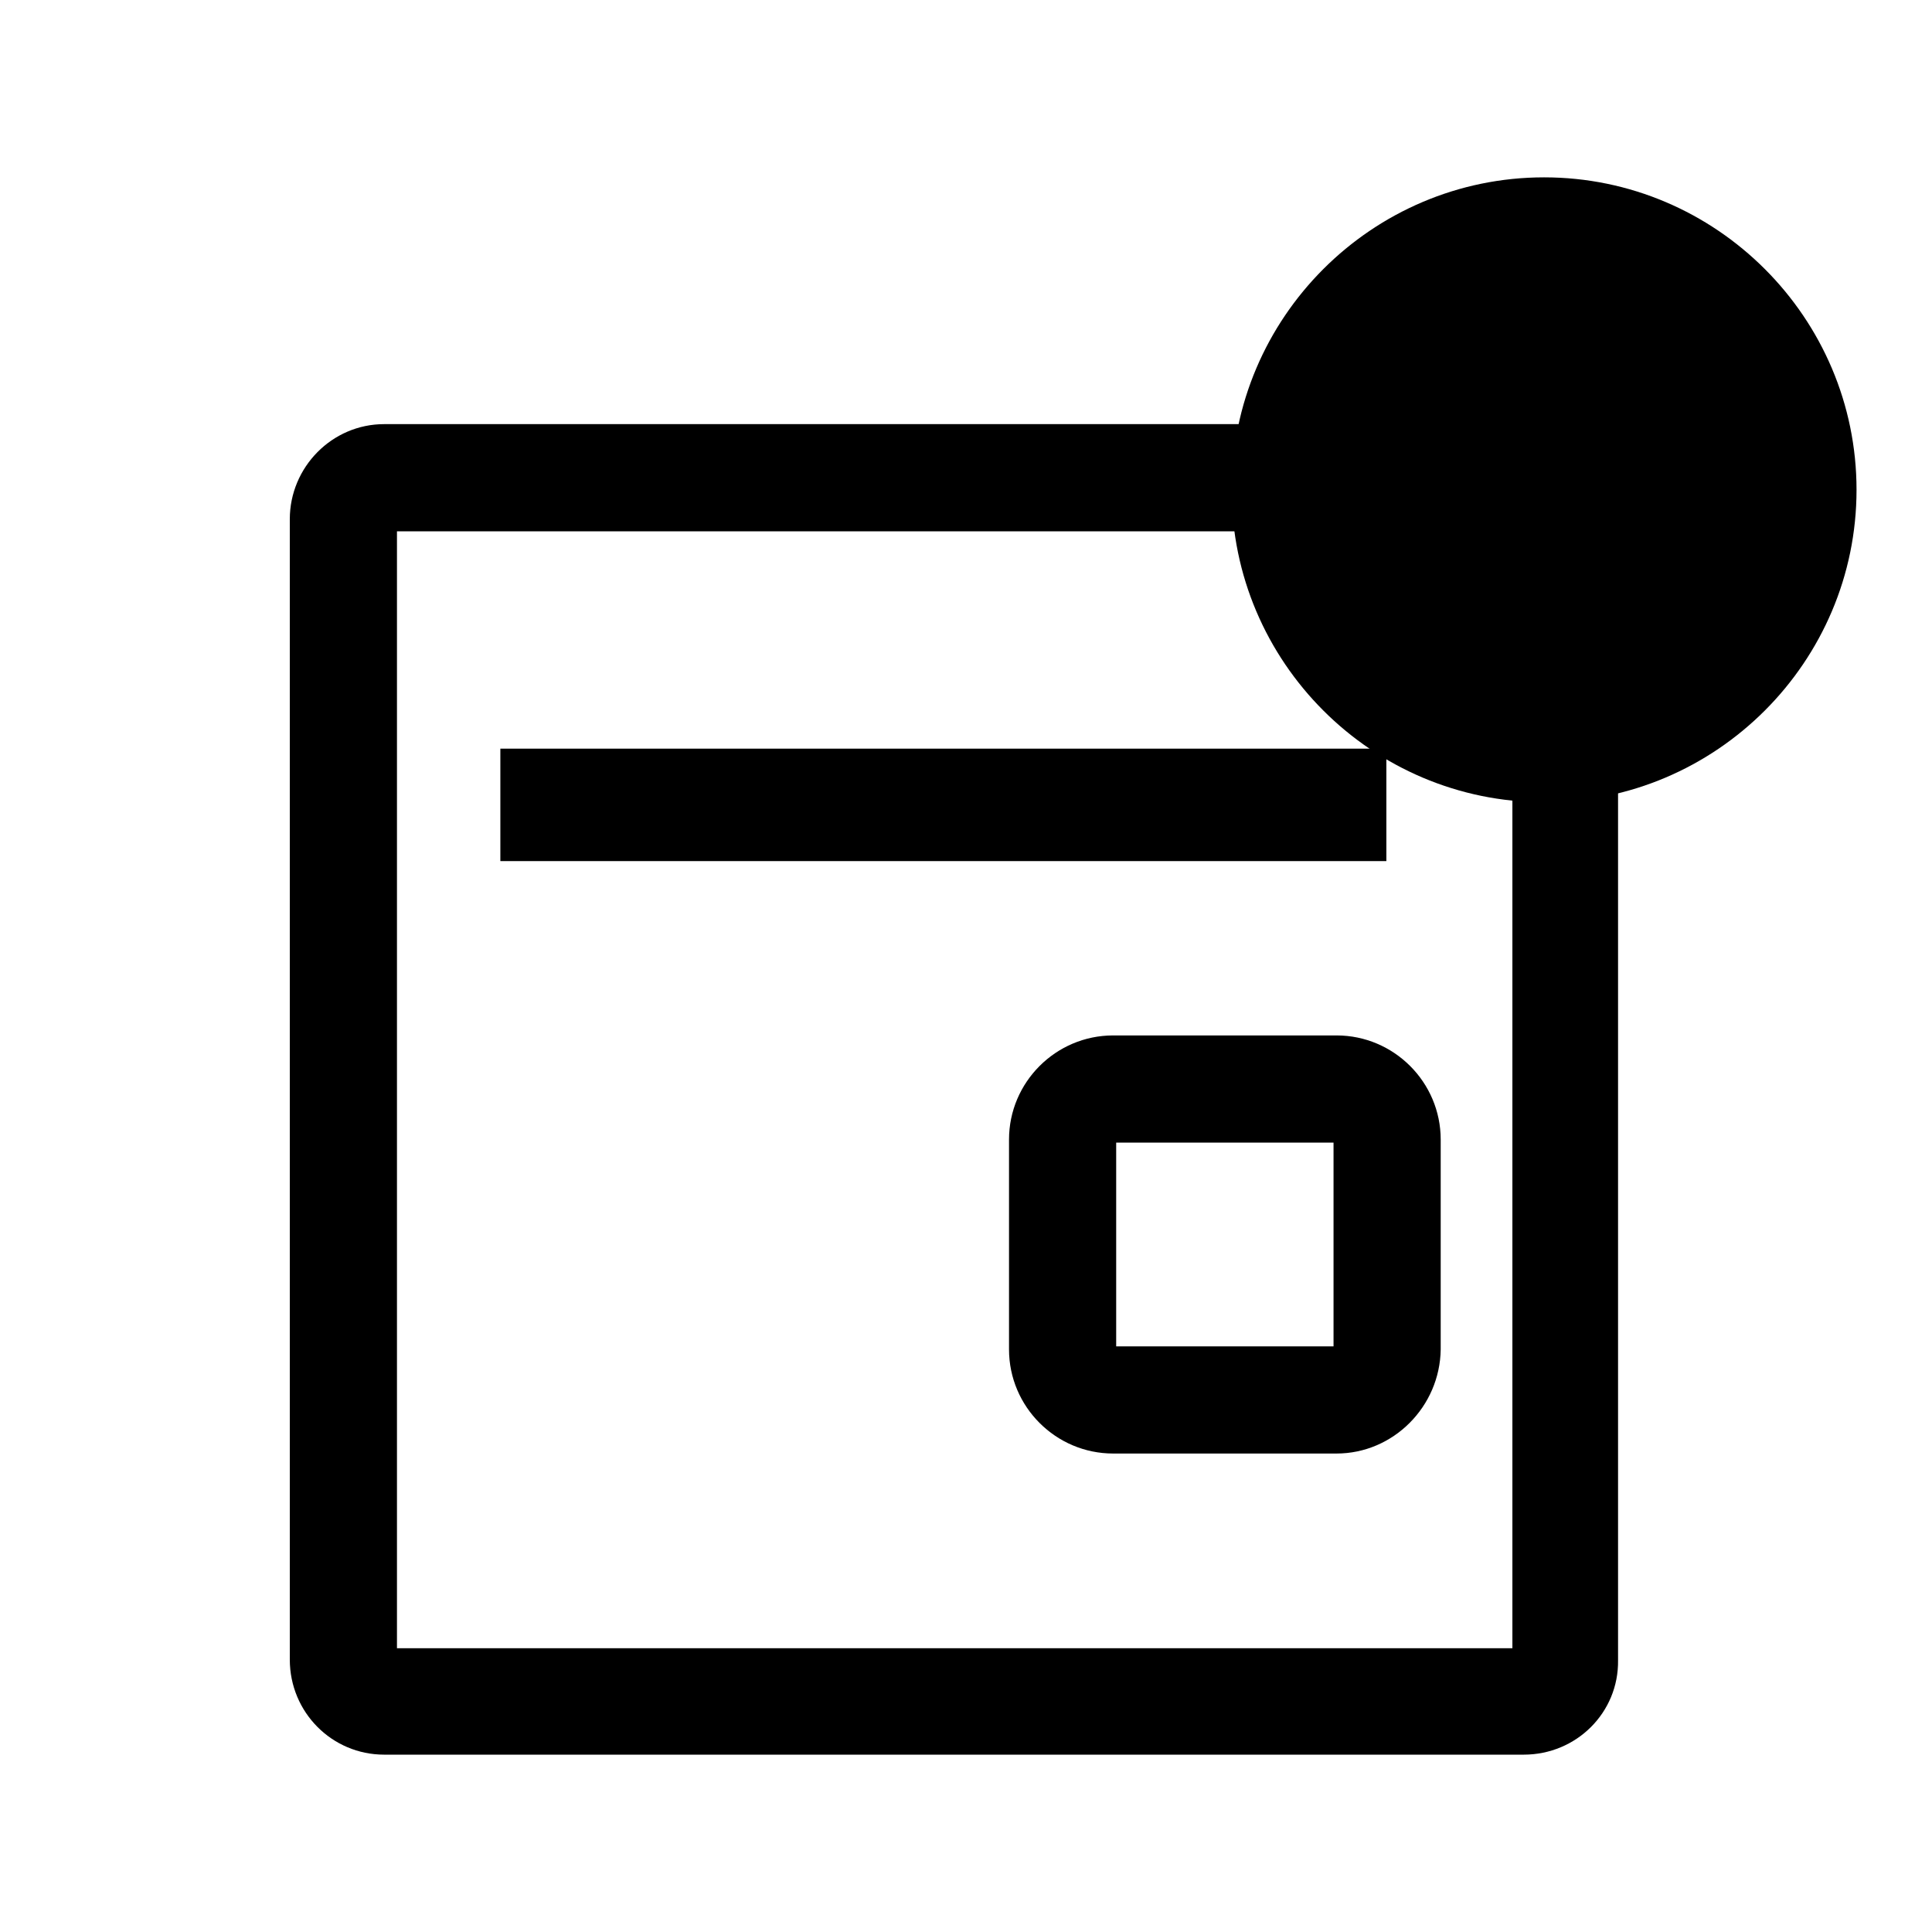 <?xml version="1.0" encoding="utf-8"?>
<!-- Svg Vector Icons : http://www.onlinewebfonts.com/icon -->
<!DOCTYPE svg PUBLIC "-//W3C//DTD SVG 1.1//EN" "http://www.w3.org/Graphics/SVG/1.1/DTD/svg11.dtd">
<svg version="1.1" xmlns="http://www.w3.org/2000/svg" xmlns:xlink="http://www.w3.org/1999/xlink" x="0px" y="0px" viewBox="0 0 256 256" enable-background="new 0 0 256 256" xml:space="preserve">
<g><g><path fill="#000000" d="M10,50.7L10,50.7L10,50.7L10,50.7L10,50.7L10,50.7L10,50.7L10,50.7z"/><path fill="#000000" d="M201.9,232.5h-151c-6.9,0-12.5-5.6-12.5-12.6V68.8c0-6.9,5.6-12.6,12.5-12.6h151c6.9,0,12.5,5.6,12.5,12.6v151.2C214.5,226.9,208.9,232.5,201.9,232.5z M52.6,218.4h147.8v-148H52.6V218.4z"/><path fill="#000000" d="M66.3,99.2h117.4v14.9H66.3V99.2z"/><path fill="#000000" d="M167.5,64.9c0,20.5,16.6,37.1,37.1,37.1c20.5,0,37.1-16.6,37.1-37.1c0-20.5-16.6-37.1-37.1-37.1S167.5,44.4,167.5,64.9z"/><path fill="#000000" d="M204.6,106.3c-22.8,0-41.4-18.6-41.4-41.4c0-22.8,18.6-41.4,41.4-41.4S246,42.1,246,64.9C246,87.7,227.4,106.3,204.6,106.3z M204.6,32c-18.1,0-32.9,14.8-32.9,32.9c0,18.1,14.8,32.9,32.9,32.9s32.9-14.8,32.9-32.9C237.5,46.7,222.8,32,204.6,32z"/><path fill="#000000" d="M177.1,192.6h-29.6c-7.6,0-13.8-6.2-13.8-13.8V151c0-7.6,6.2-13.8,13.8-13.8h29.6c7.6,0,13.8,6.2,13.8,13.8v27.8C190.8,186.4,184.6,192.6,177.1,192.6z M147.9,178.4h28.8v-27h-28.8V178.4z"/></g></g>
</svg>